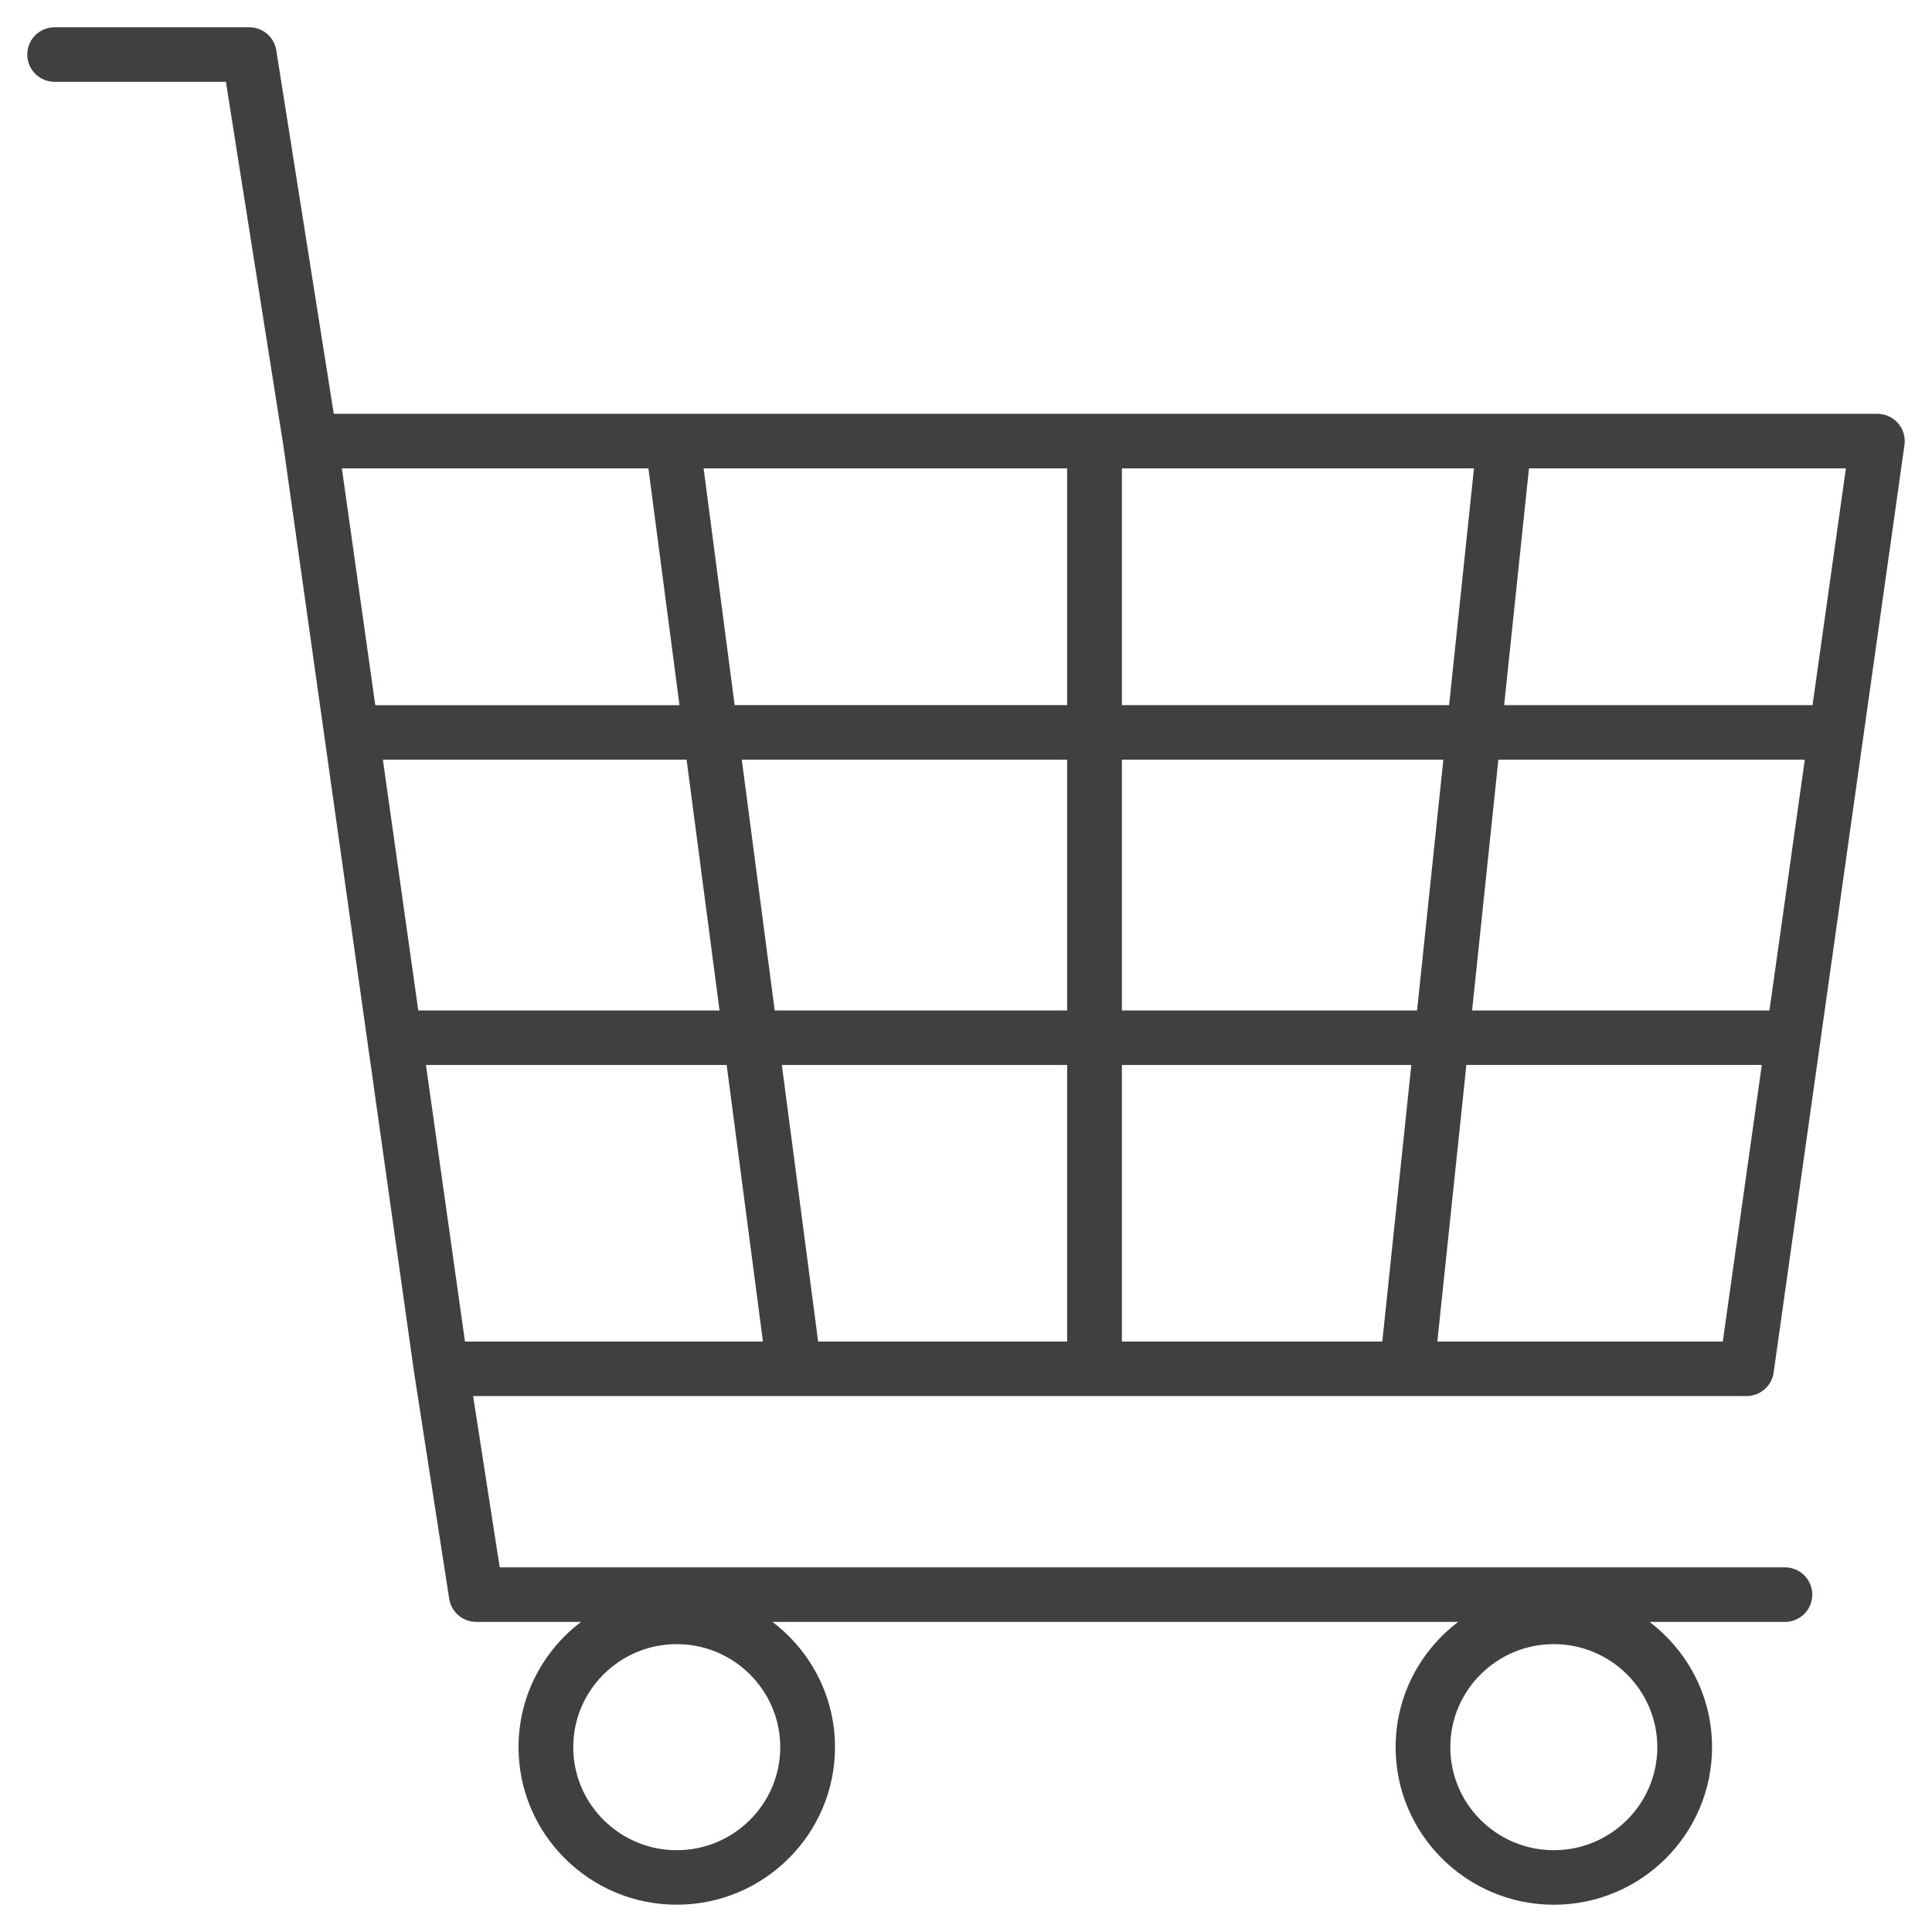 <svg width="62" height="62" viewBox="0 0 62 62" fill="none" xmlns="http://www.w3.org/2000/svg">
<path d="M1.753 2.5H7.356L9.216 14.272V14.272L13.413 44.03C13.413 44.032 13.415 44.033 13.415 44.035C13.415 44.037 13.414 44.039 13.415 44.041L14.539 51.288C14.596 51.653 14.912 51.923 15.283 51.923H19.044C17.675 52.802 16.765 54.329 16.765 56.068C16.765 58.787 18.987 60.999 21.718 60.999C24.449 60.999 26.671 58.787 26.671 56.068C26.671 54.329 25.76 52.801 24.391 51.923L47.191 51.924C45.823 52.802 44.912 54.33 44.912 56.068C44.912 58.788 47.134 61 49.865 61C52.596 61 54.817 58.788 54.817 56.068C54.817 54.33 53.907 52.802 52.538 51.924H57.28C57.697 51.924 58.033 51.588 58.033 51.173C58.033 50.76 57.697 50.423 57.28 50.423H15.929L15.037 44.676H56.048C56.424 44.676 56.742 44.401 56.794 44.03L60.993 14.259C61.023 14.044 60.958 13.826 60.816 13.663C60.673 13.499 60.465 13.405 60.247 13.405L10.604 13.405L8.743 1.633C8.685 1.268 8.37 1 7.999 1H1.753C1.337 1 1 1.336 1 1.75C1 2.164 1.336 2.5 1.753 2.5L1.753 2.5ZM21.718 59.5C19.818 59.5 18.271 57.961 18.271 56.068C18.271 54.176 19.818 52.637 21.718 52.637C23.618 52.637 25.164 54.176 25.164 56.068C25.164 57.961 23.618 59.5 21.718 59.5ZM49.864 59.5C47.964 59.5 46.417 57.961 46.417 56.068C46.417 54.176 47.964 52.637 49.864 52.637C51.764 52.637 53.31 54.176 53.31 56.068C53.31 57.961 51.764 59.5 49.864 59.5ZM56.892 32.551H47.102L47.972 24.253H58.062L56.892 32.551ZM45.588 32.551H35.878V24.253H46.458L45.588 32.551ZM13.525 34.051H23.429L24.626 43.176L14.813 43.176L13.525 34.051ZM24.948 34.051H34.371V43.176L26.145 43.176L24.948 34.051ZM35.878 34.051H45.43L44.472 43.176H35.878V34.051ZM35.878 22.753V14.905H47.44L46.616 22.754H35.878V22.753ZM34.371 22.753H23.466L22.437 14.905H34.371L34.371 22.753ZM34.371 24.253V32.551H24.751L23.662 24.253H34.371ZM23.233 32.551H13.314L12.143 24.253H22.143L23.233 32.551ZM55.395 43.176H45.987L46.945 34.05H56.682L55.395 43.176ZM58.275 22.754H48.131L48.954 14.905H59.381L58.275 22.754ZM20.918 14.905L21.948 22.755H11.934L10.827 14.905H20.918Z" fill="#404040" stroke="#404040" stroke-width="0.25"/>
</svg>
